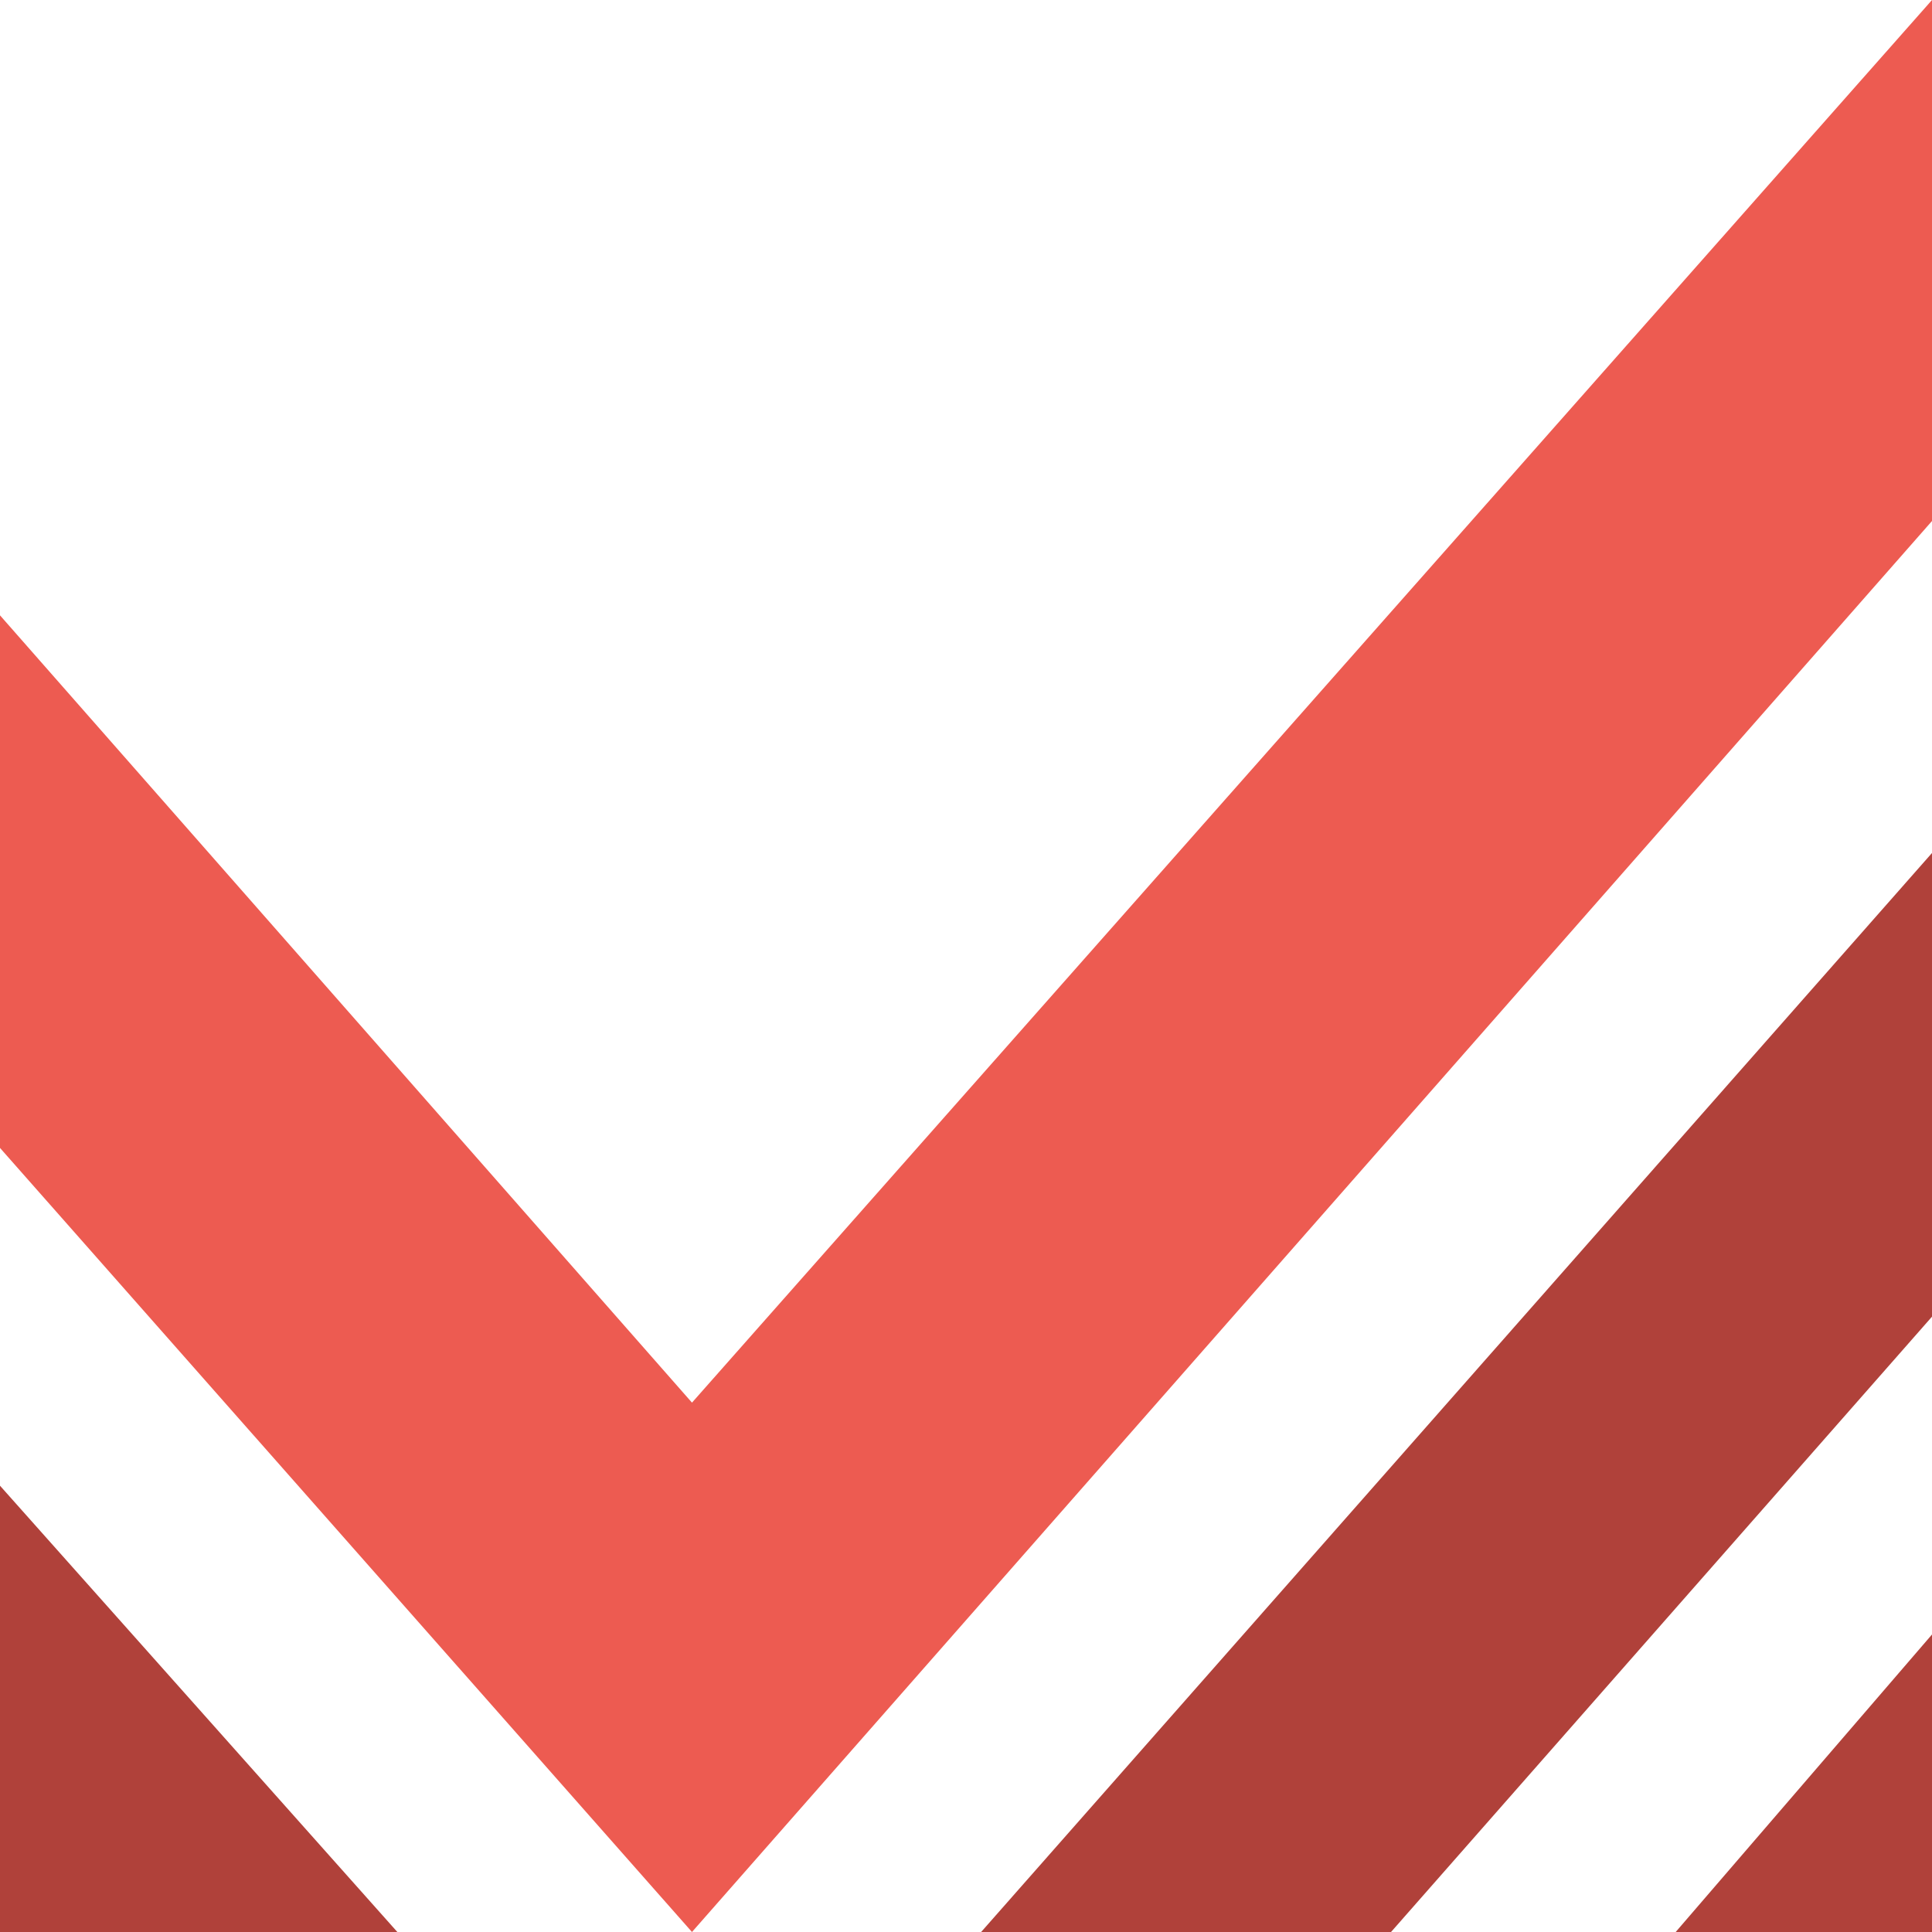 <?xml version="1.0" encoding="UTF-8"?><svg id="Layer_1" xmlns="http://www.w3.org/2000/svg" width="60" height="60" viewBox="0 0 60 60"><defs><style>.cls-1{fill:#b0413a;}.cls-2{fill:#ed5b51;}</style></defs><polygon class="cls-2" points="0 35.65 21.49 60 60 16.18 60 0 21.49 43.56 0 19.11 0 35.65"/><polygon class="cls-1" points="60 26.49 30.47 60 43.2 60 60 40.89 60 26.49"/><polygon class="cls-1" points="52.04 60 60 50.76 60 60 52.04 60"/><polygon class="cls-1" points="12.34 60 0 60 0 46.14 12.34 60"/></svg>
